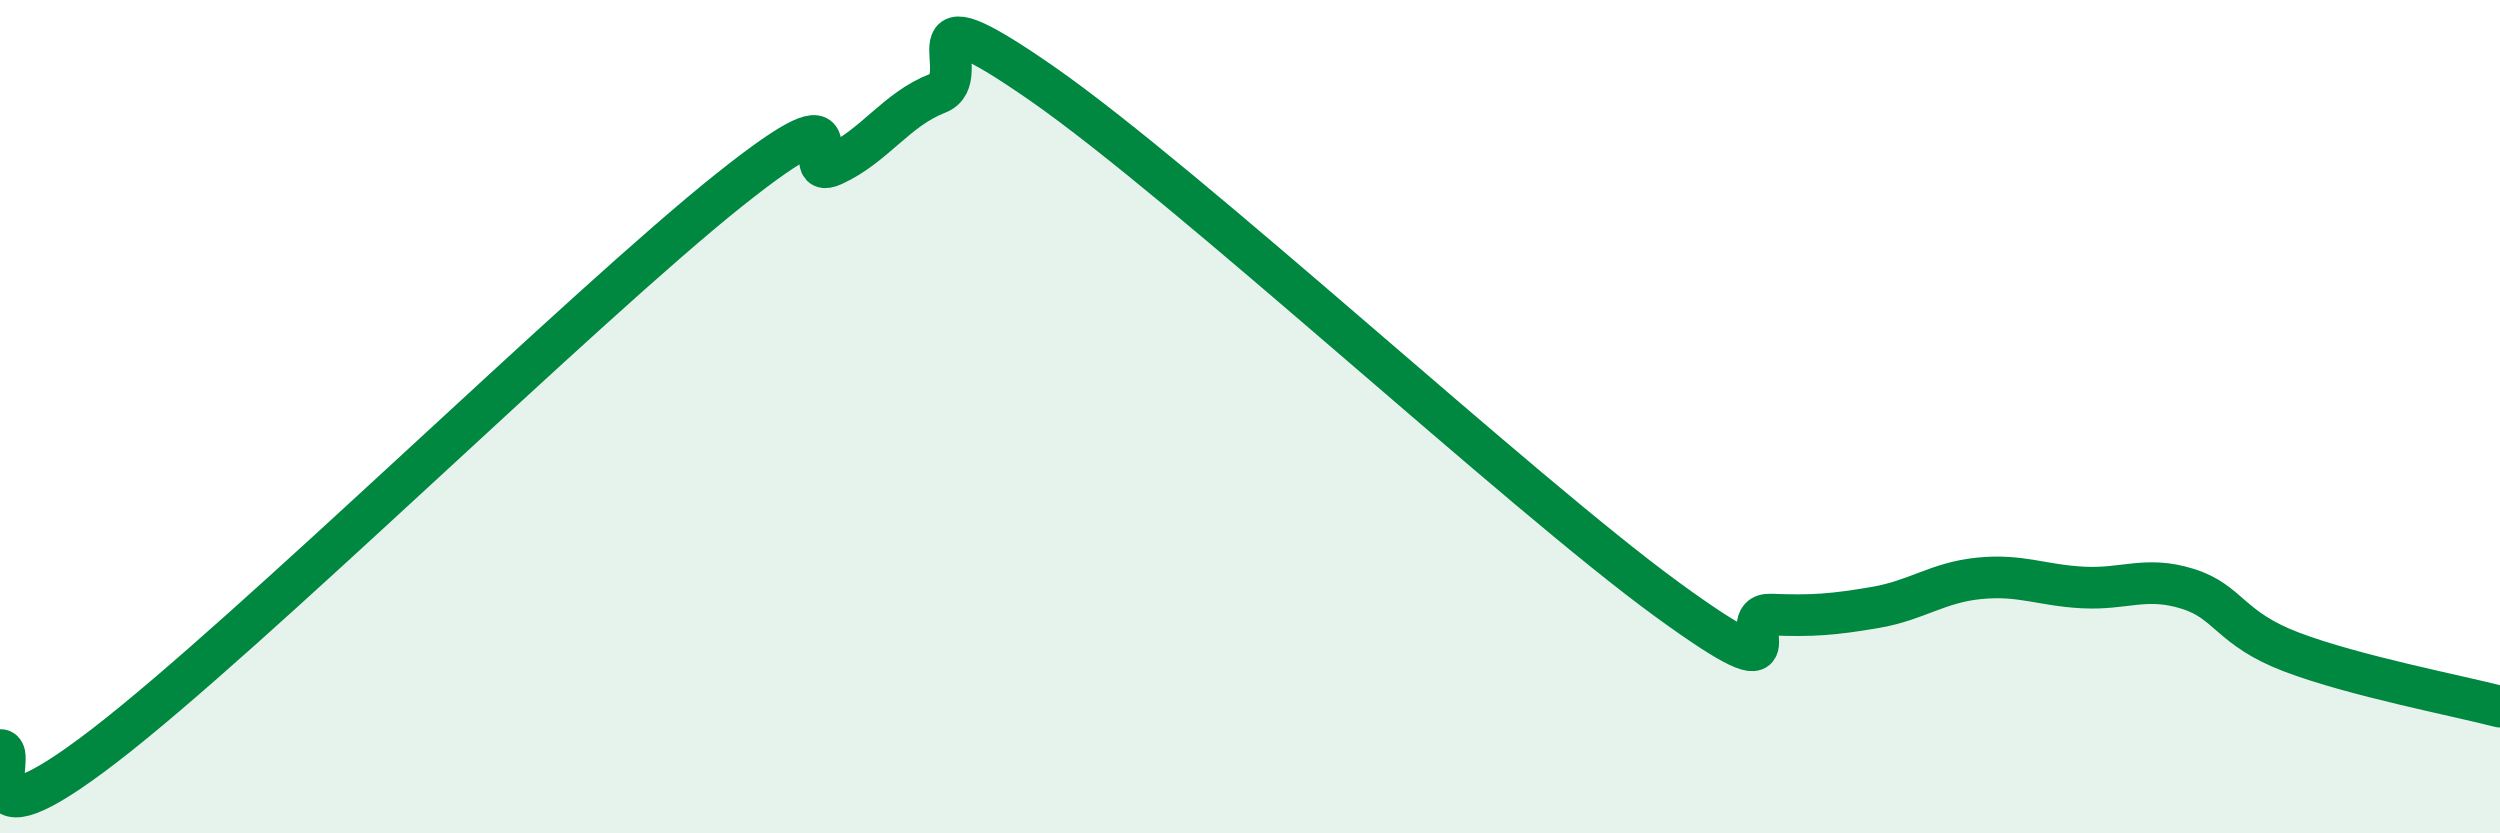 
    <svg width="60" height="20" viewBox="0 0 60 20" xmlns="http://www.w3.org/2000/svg">
      <path
        d="M 0,18 C 0.5,17.98 -1,20.59 2.5,17.9 C 6,15.21 14,7.35 17.5,4.56 C 21,1.77 19,4.42 20,3.96 C 21,3.5 21.5,2.63 22.5,2.24 C 23.5,1.85 21.5,-0.43 25,2 C 28.5,4.43 36.5,11.83 40,14.38 C 43.5,16.93 41.5,14.71 42.5,14.75 C 43.5,14.79 44,14.75 45,14.58 C 46,14.41 46.5,13.98 47.5,13.88 C 48.5,13.78 49,14.05 50,14.1 C 51,14.15 51.5,13.82 52.5,14.13 C 53.5,14.44 53.5,15.08 55,15.65 C 56.5,16.22 59,16.7 60,16.96L60 20L0 20Z"
        fill="#008740"
        opacity="0.1"
        stroke-linecap="round"
        stroke-linejoin="round"
      />
      <path
        d="M 0,18 C 0.5,17.98 -1,20.59 2.5,17.9 C 6,15.21 14,7.35 17.5,4.56 C 21,1.77 19,4.42 20,3.96 C 21,3.5 21.5,2.63 22.5,2.24 C 23.5,1.85 21.5,-0.43 25,2 C 28.5,4.43 36.5,11.83 40,14.38 C 43.5,16.93 41.5,14.71 42.5,14.75 C 43.5,14.79 44,14.75 45,14.58 C 46,14.41 46.5,13.98 47.5,13.88 C 48.5,13.78 49,14.05 50,14.1 C 51,14.15 51.5,13.82 52.5,14.13 C 53.5,14.44 53.5,15.08 55,15.65 C 56.5,16.22 59,16.7 60,16.96"
        stroke="#008740"
        stroke-width="1"
        fill="none"
        stroke-linecap="round"
        stroke-linejoin="round"
      />
    </svg>
  